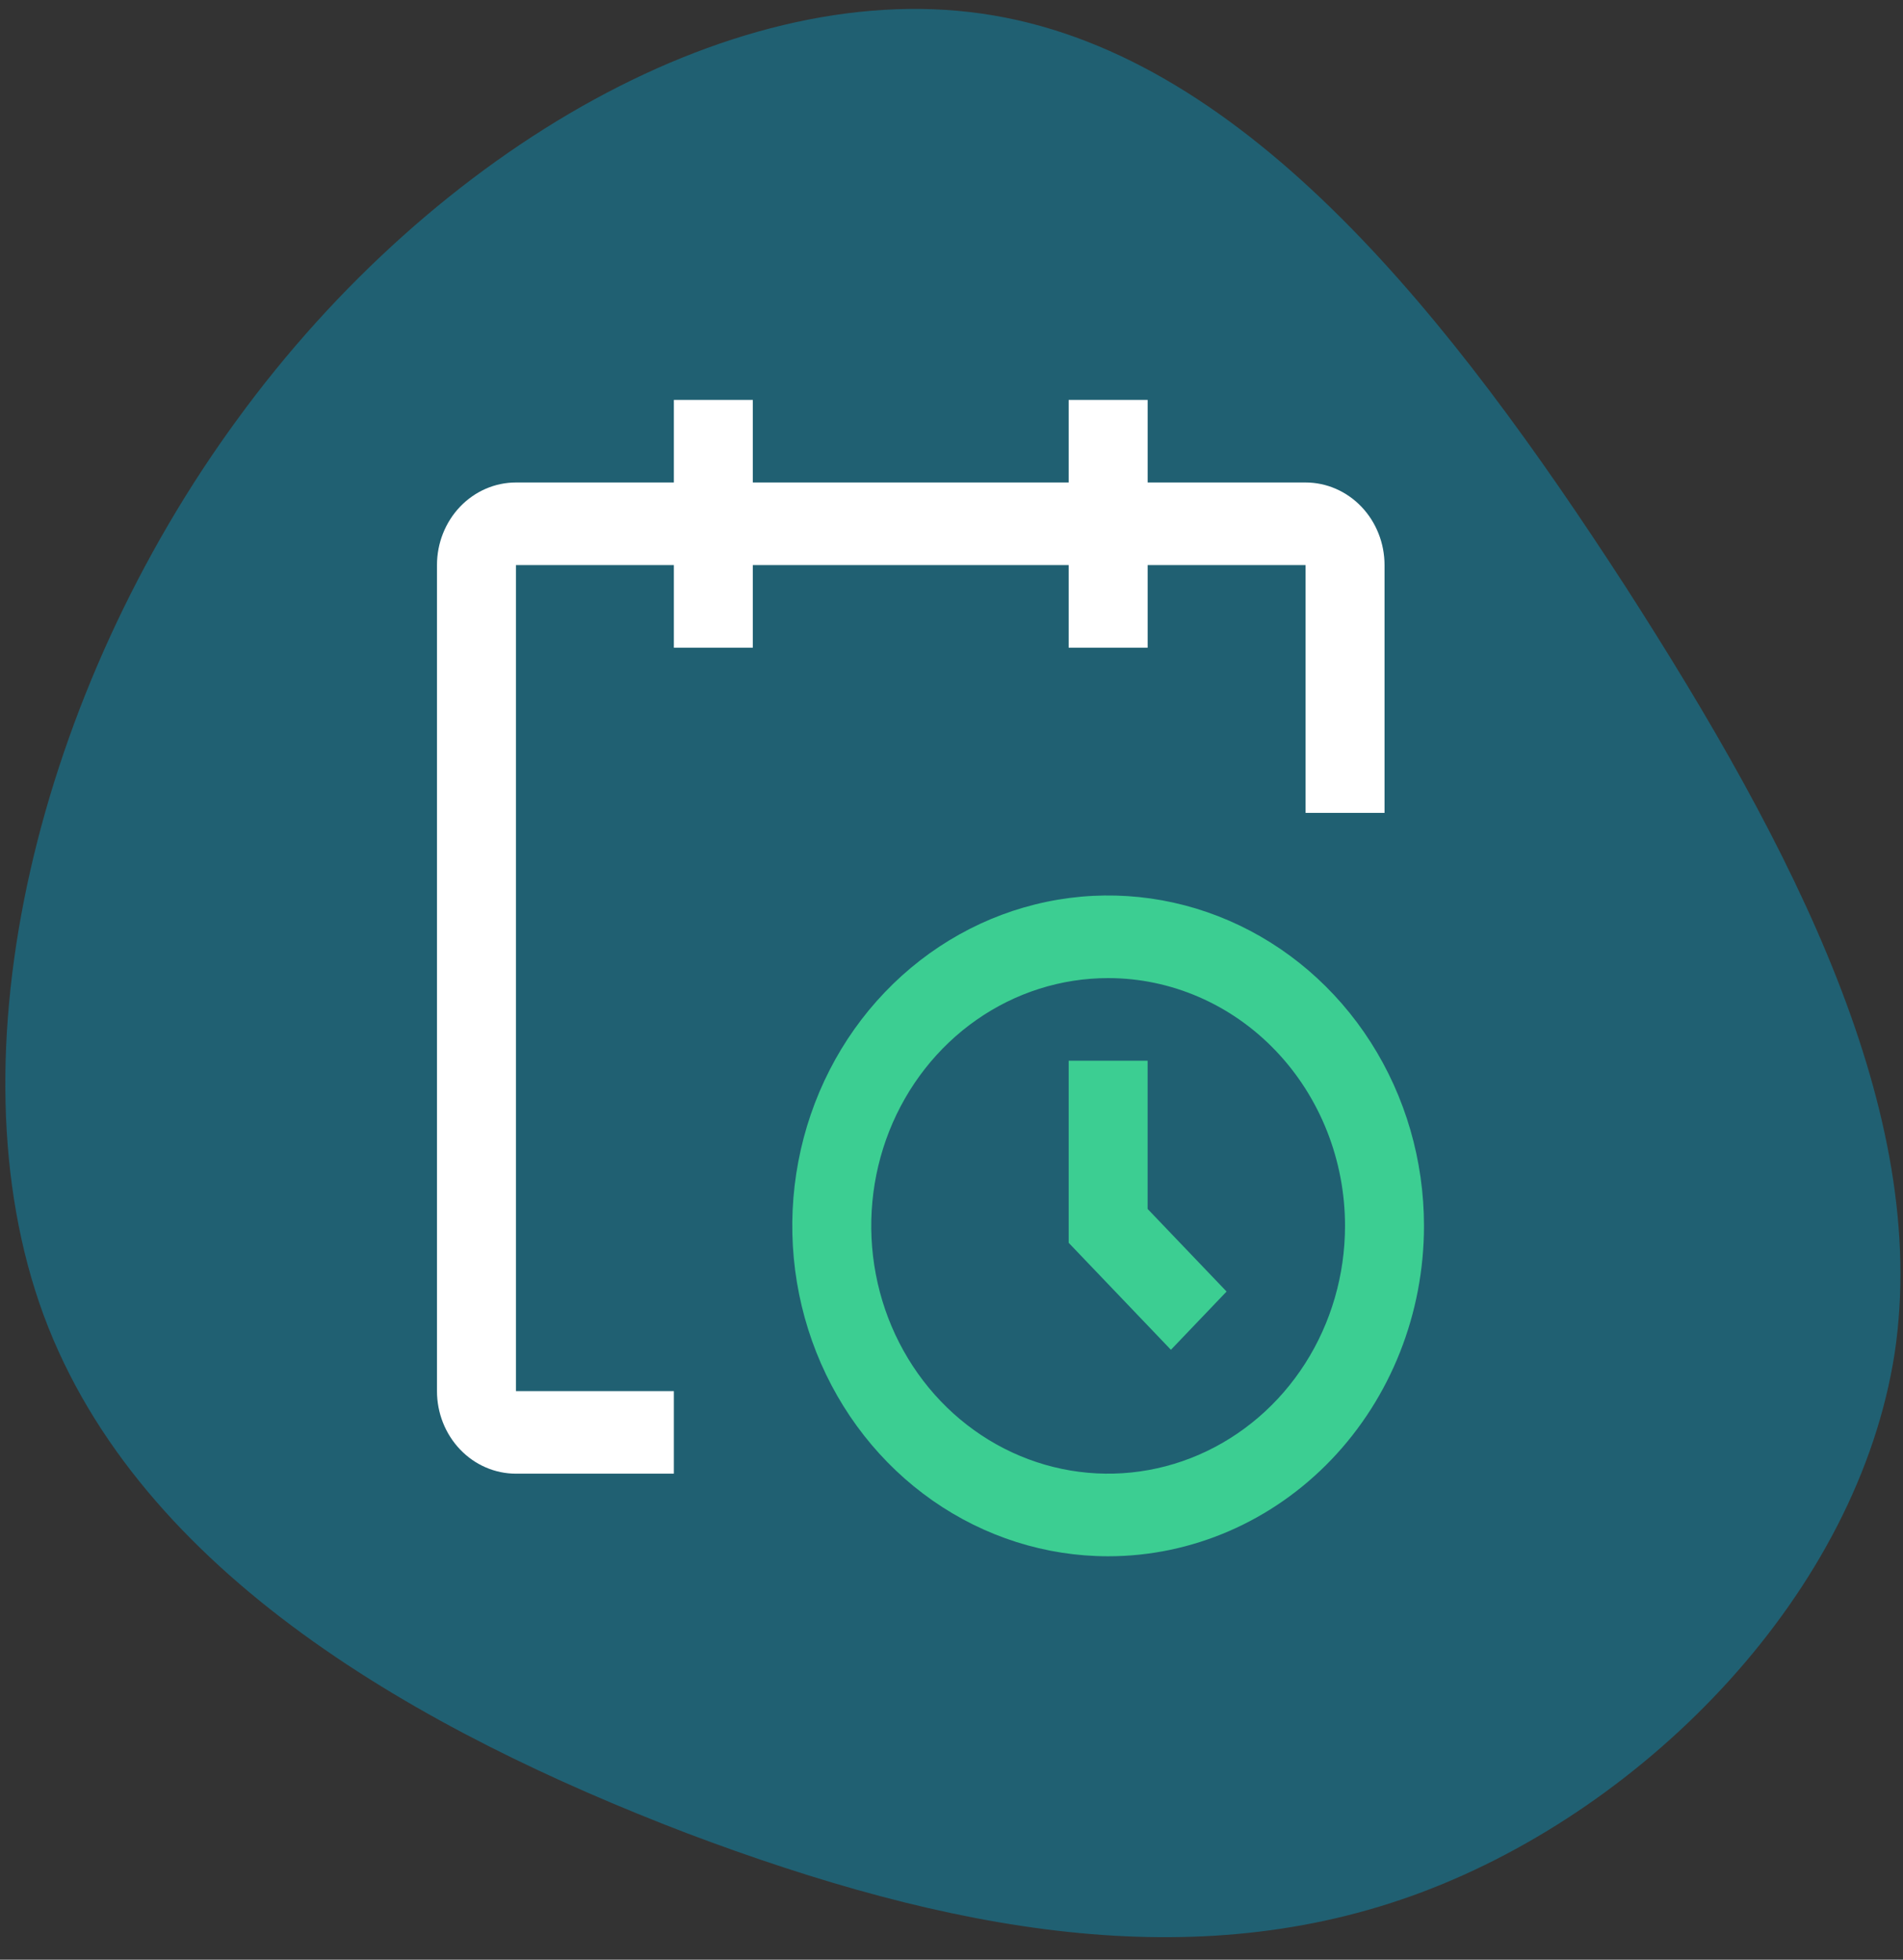 <svg width="67" height="69" viewBox="0 0 67 69" fill="none" xmlns="http://www.w3.org/2000/svg">
<rect x="0" y="0" width="67" height="69" fill="#333333" stroke="none"/>
<path d="M57.2 20.607C63.183 29.902 67.961 39.197 66.709 47.628C65.41 56.059 58.035 63.627 50.056 66.624C42.078 69.621 33.45 68.046 24.173 64.542C14.896 60.986 4.923 55.45 1.537 46.308C-1.849 37.114 1.398 24.264 8.356 14.766C15.314 5.217 26.029 -0.979 34.981 0.544C43.98 2.068 51.169 11.312 57.2 20.607Z" fill="#206072"/>
<path d="M39.015 54.795C36.816 54.795 34.666 54.113 32.837 52.835C31.008 51.556 29.583 49.74 28.741 47.614C27.899 45.488 27.679 43.149 28.108 40.893C28.537 38.636 29.596 36.563 31.152 34.937C32.707 33.31 34.688 32.202 36.845 31.753C39.002 31.304 41.239 31.534 43.27 32.415C45.302 33.295 47.039 34.786 48.261 36.699C49.483 38.612 50.135 40.861 50.135 43.162C50.135 46.248 48.964 49.206 46.878 51.388C44.793 53.569 41.964 54.795 39.015 54.795ZM39.015 34.438C37.365 34.438 35.753 34.949 34.381 35.908C33.01 36.867 31.941 38.229 31.309 39.823C30.678 41.418 30.513 43.172 30.835 44.864C31.157 46.557 31.951 48.111 33.117 49.331C34.284 50.552 35.77 51.383 37.388 51.719C39.006 52.056 40.683 51.883 42.206 51.223C43.73 50.562 45.033 49.444 45.95 48.009C46.866 46.575 47.355 44.888 47.355 43.162C47.355 40.848 46.476 38.629 44.912 36.993C43.348 35.357 41.227 34.438 39.015 34.438Z" fill="#3CCE92"/>
<path d="M41.225 47.525L37.625 43.758V37.346H40.405V42.566L43.185 45.474L41.225 47.525Z" fill="#3CCE92"/>
<path d="M48.746 19.896C48.746 19.125 48.453 18.386 47.931 17.84C47.41 17.295 46.703 16.988 45.966 16.988H40.406V14.08H37.625V16.988H26.505V14.08H23.725V16.988H18.165C17.427 16.988 16.72 17.295 16.199 17.84C15.678 18.386 15.385 19.125 15.385 19.896V48.979C15.385 49.75 15.678 50.49 16.199 51.035C16.72 51.581 17.427 51.887 18.165 51.887H23.725V48.979H18.165V19.896H23.725V22.805H26.505V19.896H37.625V22.805H40.406V19.896H45.966V28.621H48.746V19.896Z" fill="white"/>
</svg>